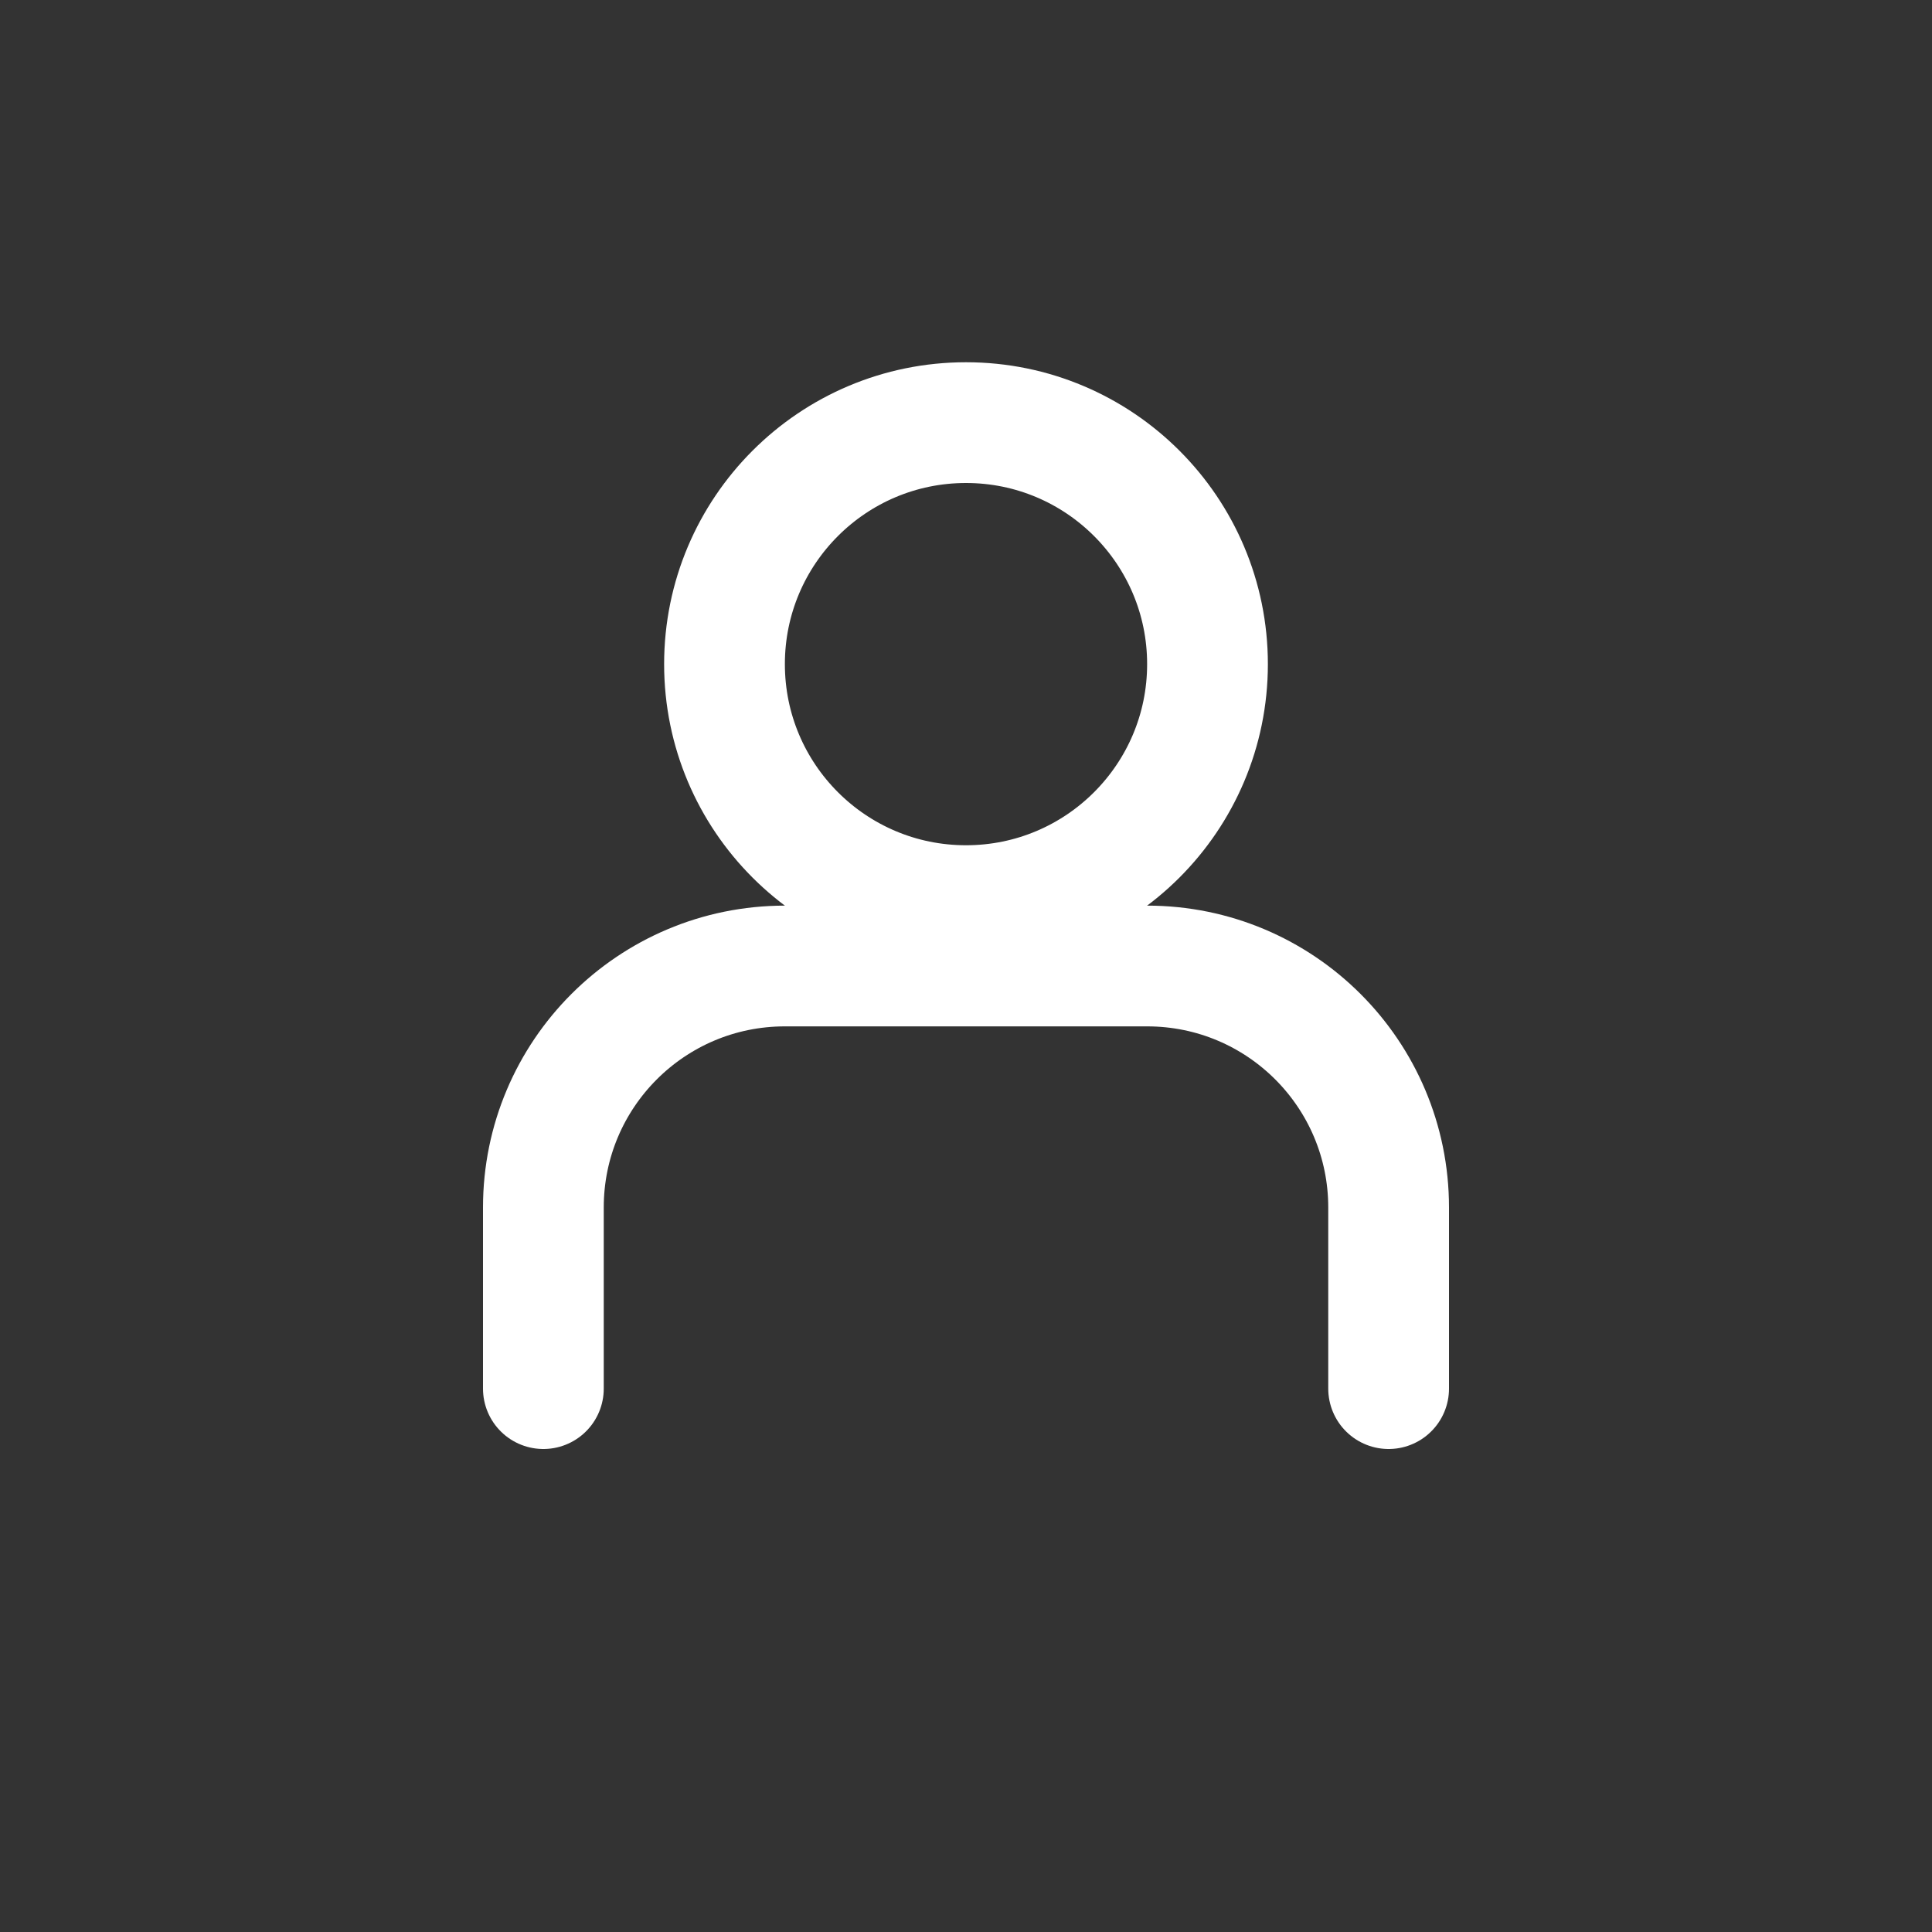 <svg width="16" height="16" viewBox="0 0 16 16" fill="none" xmlns="http://www.w3.org/2000/svg">
<rect x="0" y="0" width="16" height="16" fill="#333333" stroke="none"/>
<path d="M11.5 11.5V10C11.5 8.895 10.605 8 9.5 8H6.5C5.395 8 4.5 8.895 4.5 10V11.5" stroke="white" stroke-linecap="round"/>
<circle cx="8" cy="5.5" r="2" stroke="white" stroke-linecap="round"/>
</svg>